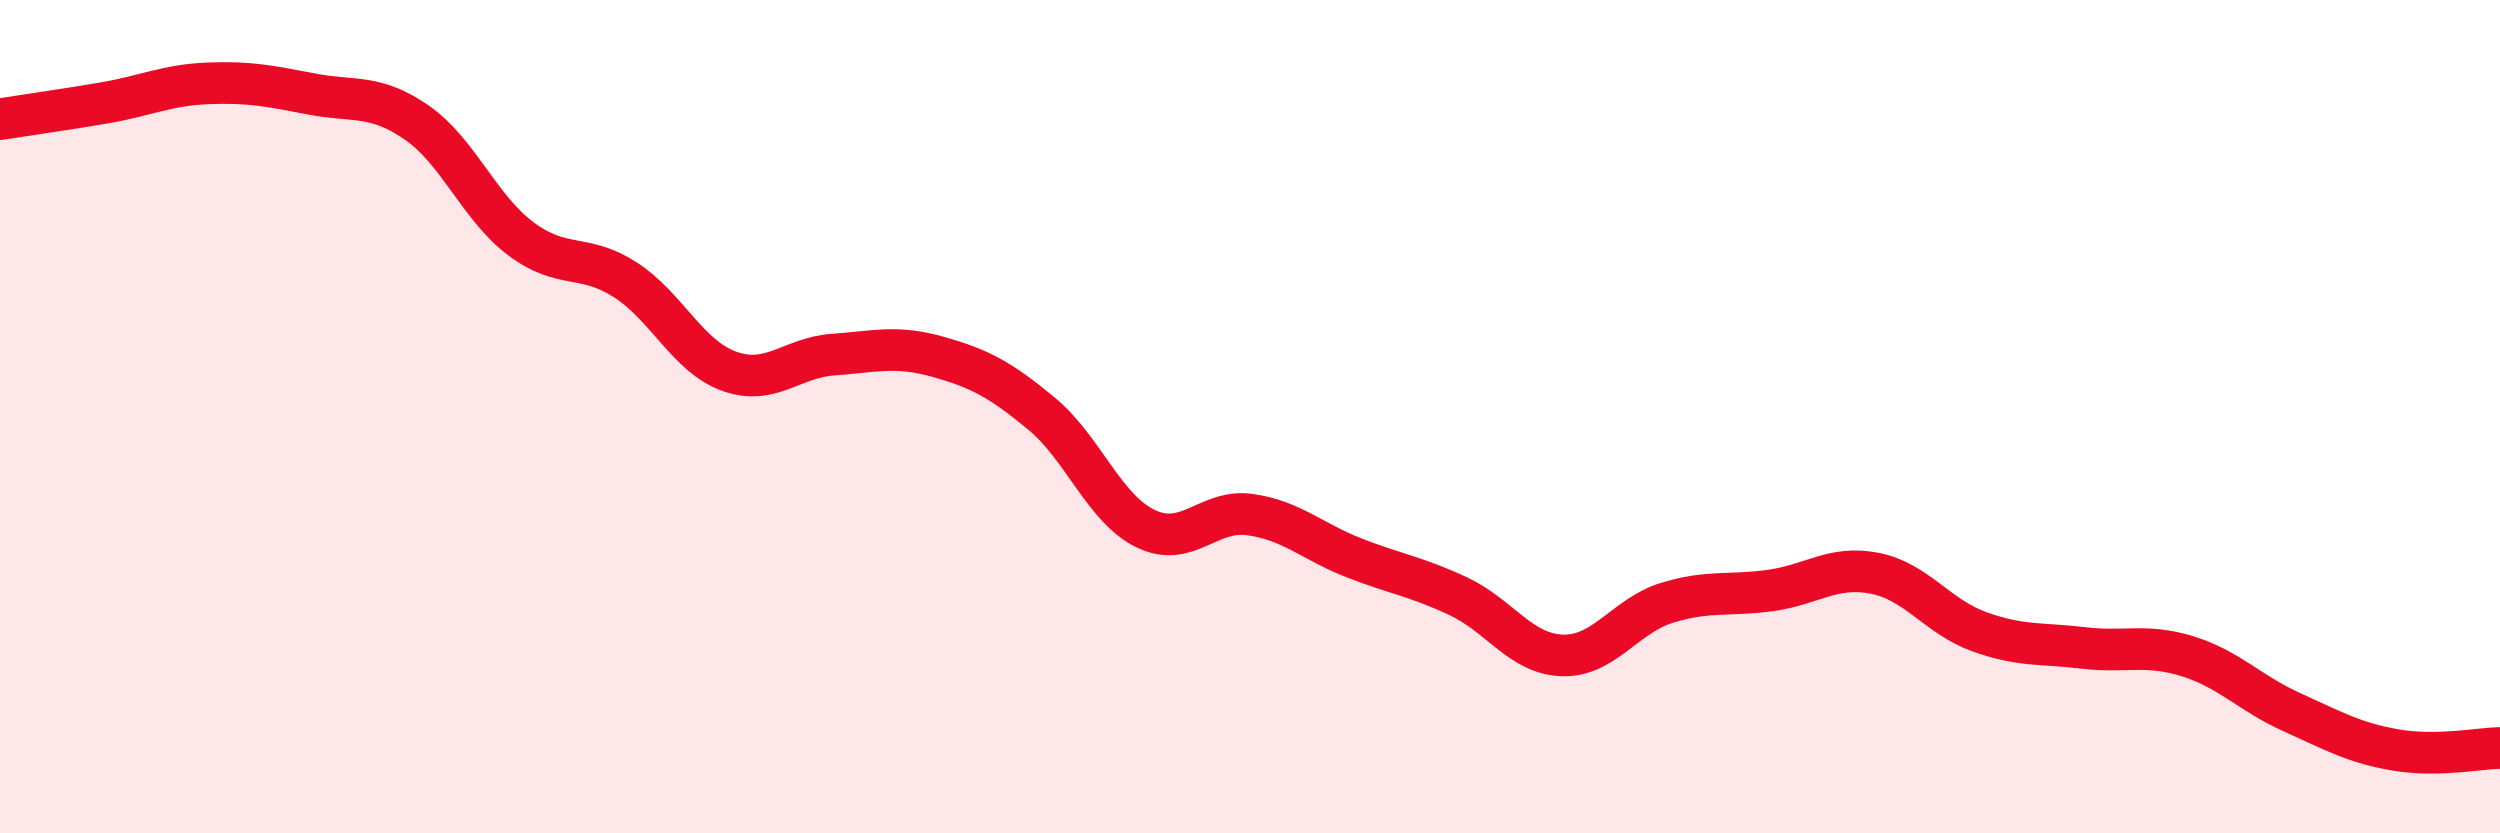 
    <svg width="60" height="20" viewBox="0 0 60 20" xmlns="http://www.w3.org/2000/svg">
      <path
        d="M 0,2.86 C 0.5,2.78 1.5,2.64 2.5,2.47 C 3.5,2.3 4,2.04 5,2 C 6,1.96 6.5,2.07 7.5,2.26 C 8.5,2.45 9,2.25 10,2.94 C 11,3.63 11.5,4.98 12.5,5.73 C 13.5,6.48 14,6.07 15,6.71 C 16,7.35 16.5,8.55 17.5,8.91 C 18.5,9.27 19,8.58 20,8.51 C 21,8.44 21.5,8.28 22.5,8.56 C 23.5,8.84 24,9.1 25,9.93 C 26,10.76 26.5,12.21 27.5,12.69 C 28.5,13.17 29,12.21 30,12.35 C 31,12.49 31.5,13 32.5,13.39 C 33.5,13.78 34,13.84 35,14.31 C 36,14.78 36.5,15.7 37.5,15.73 C 38.5,15.76 39,14.78 40,14.47 C 41,14.16 41.5,14.31 42.5,14.17 C 43.5,14.03 44,13.56 45,13.76 C 46,13.96 46.5,14.8 47.5,15.16 C 48.5,15.52 49,15.43 50,15.55 C 51,15.67 51.5,15.44 52.5,15.75 C 53.5,16.06 54,16.64 55,17.09 C 56,17.54 56.5,17.83 57.5,18 C 58.5,18.17 59.5,17.96 60,17.95L60 20L0 20Z"
        fill="#EB0A25"
        opacity="0.1"
        stroke-linecap="round"
        stroke-linejoin="round"
      />
      <path
        d="M 0,2.86 C 0.5,2.78 1.5,2.64 2.5,2.47 C 3.5,2.3 4,2.04 5,2 C 6,1.96 6.5,2.07 7.5,2.26 C 8.5,2.45 9,2.25 10,2.94 C 11,3.63 11.5,4.98 12.5,5.73 C 13.5,6.48 14,6.07 15,6.71 C 16,7.35 16.5,8.55 17.5,8.91 C 18.5,9.27 19,8.58 20,8.51 C 21,8.44 21.5,8.28 22.5,8.56 C 23.5,8.84 24,9.1 25,9.93 C 26,10.76 26.5,12.21 27.5,12.69 C 28.5,13.17 29,12.21 30,12.35 C 31,12.49 31.5,13 32.5,13.39 C 33.5,13.78 34,13.84 35,14.31 C 36,14.78 36.5,15.7 37.5,15.73 C 38.5,15.76 39,14.78 40,14.47 C 41,14.16 41.5,14.31 42.5,14.17 C 43.5,14.03 44,13.56 45,13.76 C 46,13.96 46.5,14.8 47.5,15.16 C 48.5,15.52 49,15.43 50,15.55 C 51,15.67 51.5,15.44 52.5,15.75 C 53.5,16.06 54,16.64 55,17.09 C 56,17.54 56.5,17.83 57.5,18 C 58.5,18.17 59.5,17.96 60,17.95"
        stroke="#EB0A25"
        stroke-width="1"
        fill="none"
        stroke-linecap="round"
        stroke-linejoin="round"
      />
    </svg>
  
